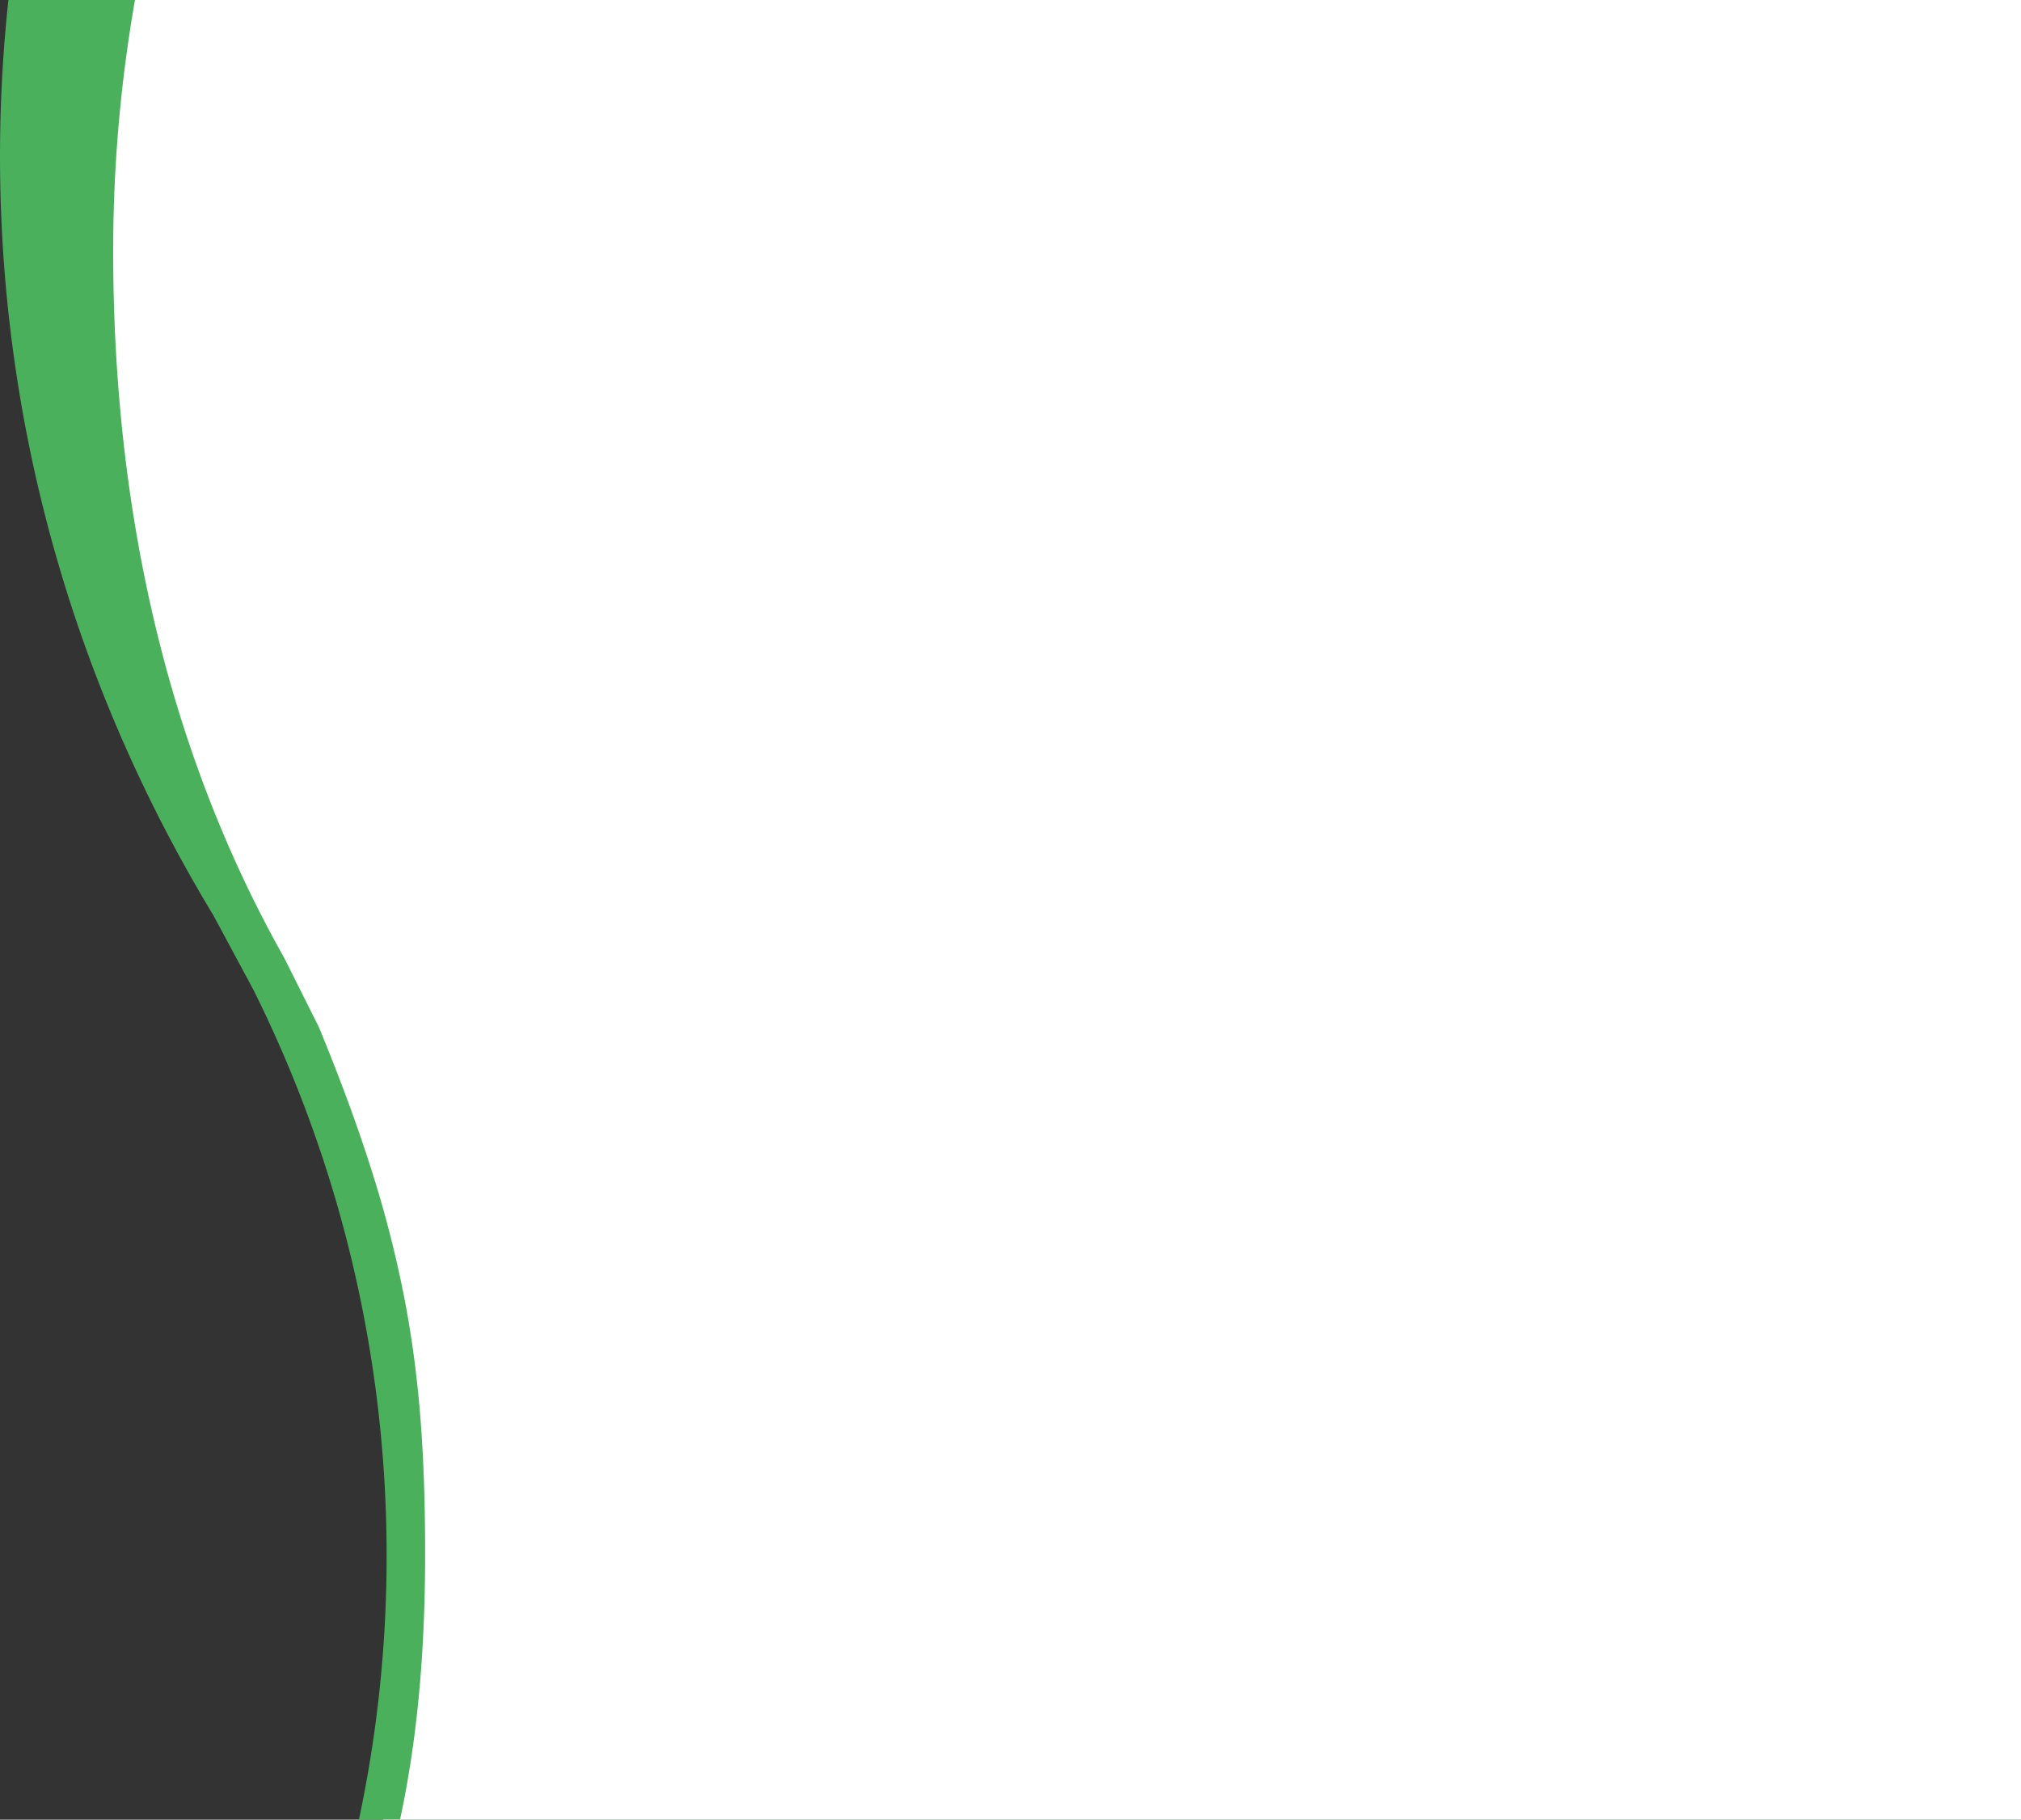 <svg xmlns="http://www.w3.org/2000/svg" width="1000.438" height="900.641" viewBox="0 0 1000.438 900.641">
  <rect x="0" y="0" width="1000.438" height="900.641" fill="#333333" stroke="none"/>
  <g id="Grupo_1218" data-name="Grupo 1218" transform="translate(-354.28)">
    <g id="Grupo_1018" data-name="Grupo 1018" transform="translate(164 0)">
      <g id="Grupo_647" data-name="Grupo 647" transform="translate(190.281 0)">
        <path id="Caminho_1609" data-name="Caminho 1609" d="M-467.083-772.969V127.672h-820.769A626.964,626.964,0,0,0-1274.131-2.8a627.828,627.828,0,0,0-65.931-280.242l-19.877-36.964c-67.226-111.073-105.581-239.319-105.581-375.91a721.878,721.878,0,0,1,4.161-77.053Z" transform="translate(1465.521 772.969)" fill="#4bb05c"/>
      </g>
    </g>
    <g id="Grupo_1019" data-name="Grupo 1019" transform="translate(0 0)">
      <path id="Subtração_1" data-name="Subtração 1" d="M1333.611,900.641H400V0h810.77l-.021.1-.021.1h-8.356c-8.333,38.769-12.384,81.718-12.384,131.3,0,51.238,3.044,88.958,10.18,126.128a559.485,559.485,0,0,0,16.057,62.909c6.911,21.968,15.523,45.416,26.329,71.685l17.224,34.39c7.211,12.793,14.061,26.078,20.36,39.484,6.236,13.272,12.1,27.028,17.438,40.886,5.282,13.719,10.187,27.914,14.579,42.191,4.349,14.135,8.314,28.737,11.785,43.4,3.437,14.521,6.484,29.5,9.055,44.513,2.547,14.875,4.7,30.193,6.388,45.53,1.677,15.2,2.951,30.827,3.786,46.45.828,15.488,1.248,31.393,1.248,47.274,0,20.96-.923,42.127-2.742,62.916-1.795,20.5-4.507,41.159-8.063,61.391Z" transform="translate(1754.719 900.641) rotate(180)" fill="#fff"/>
    </g>
  </g>
</svg>

